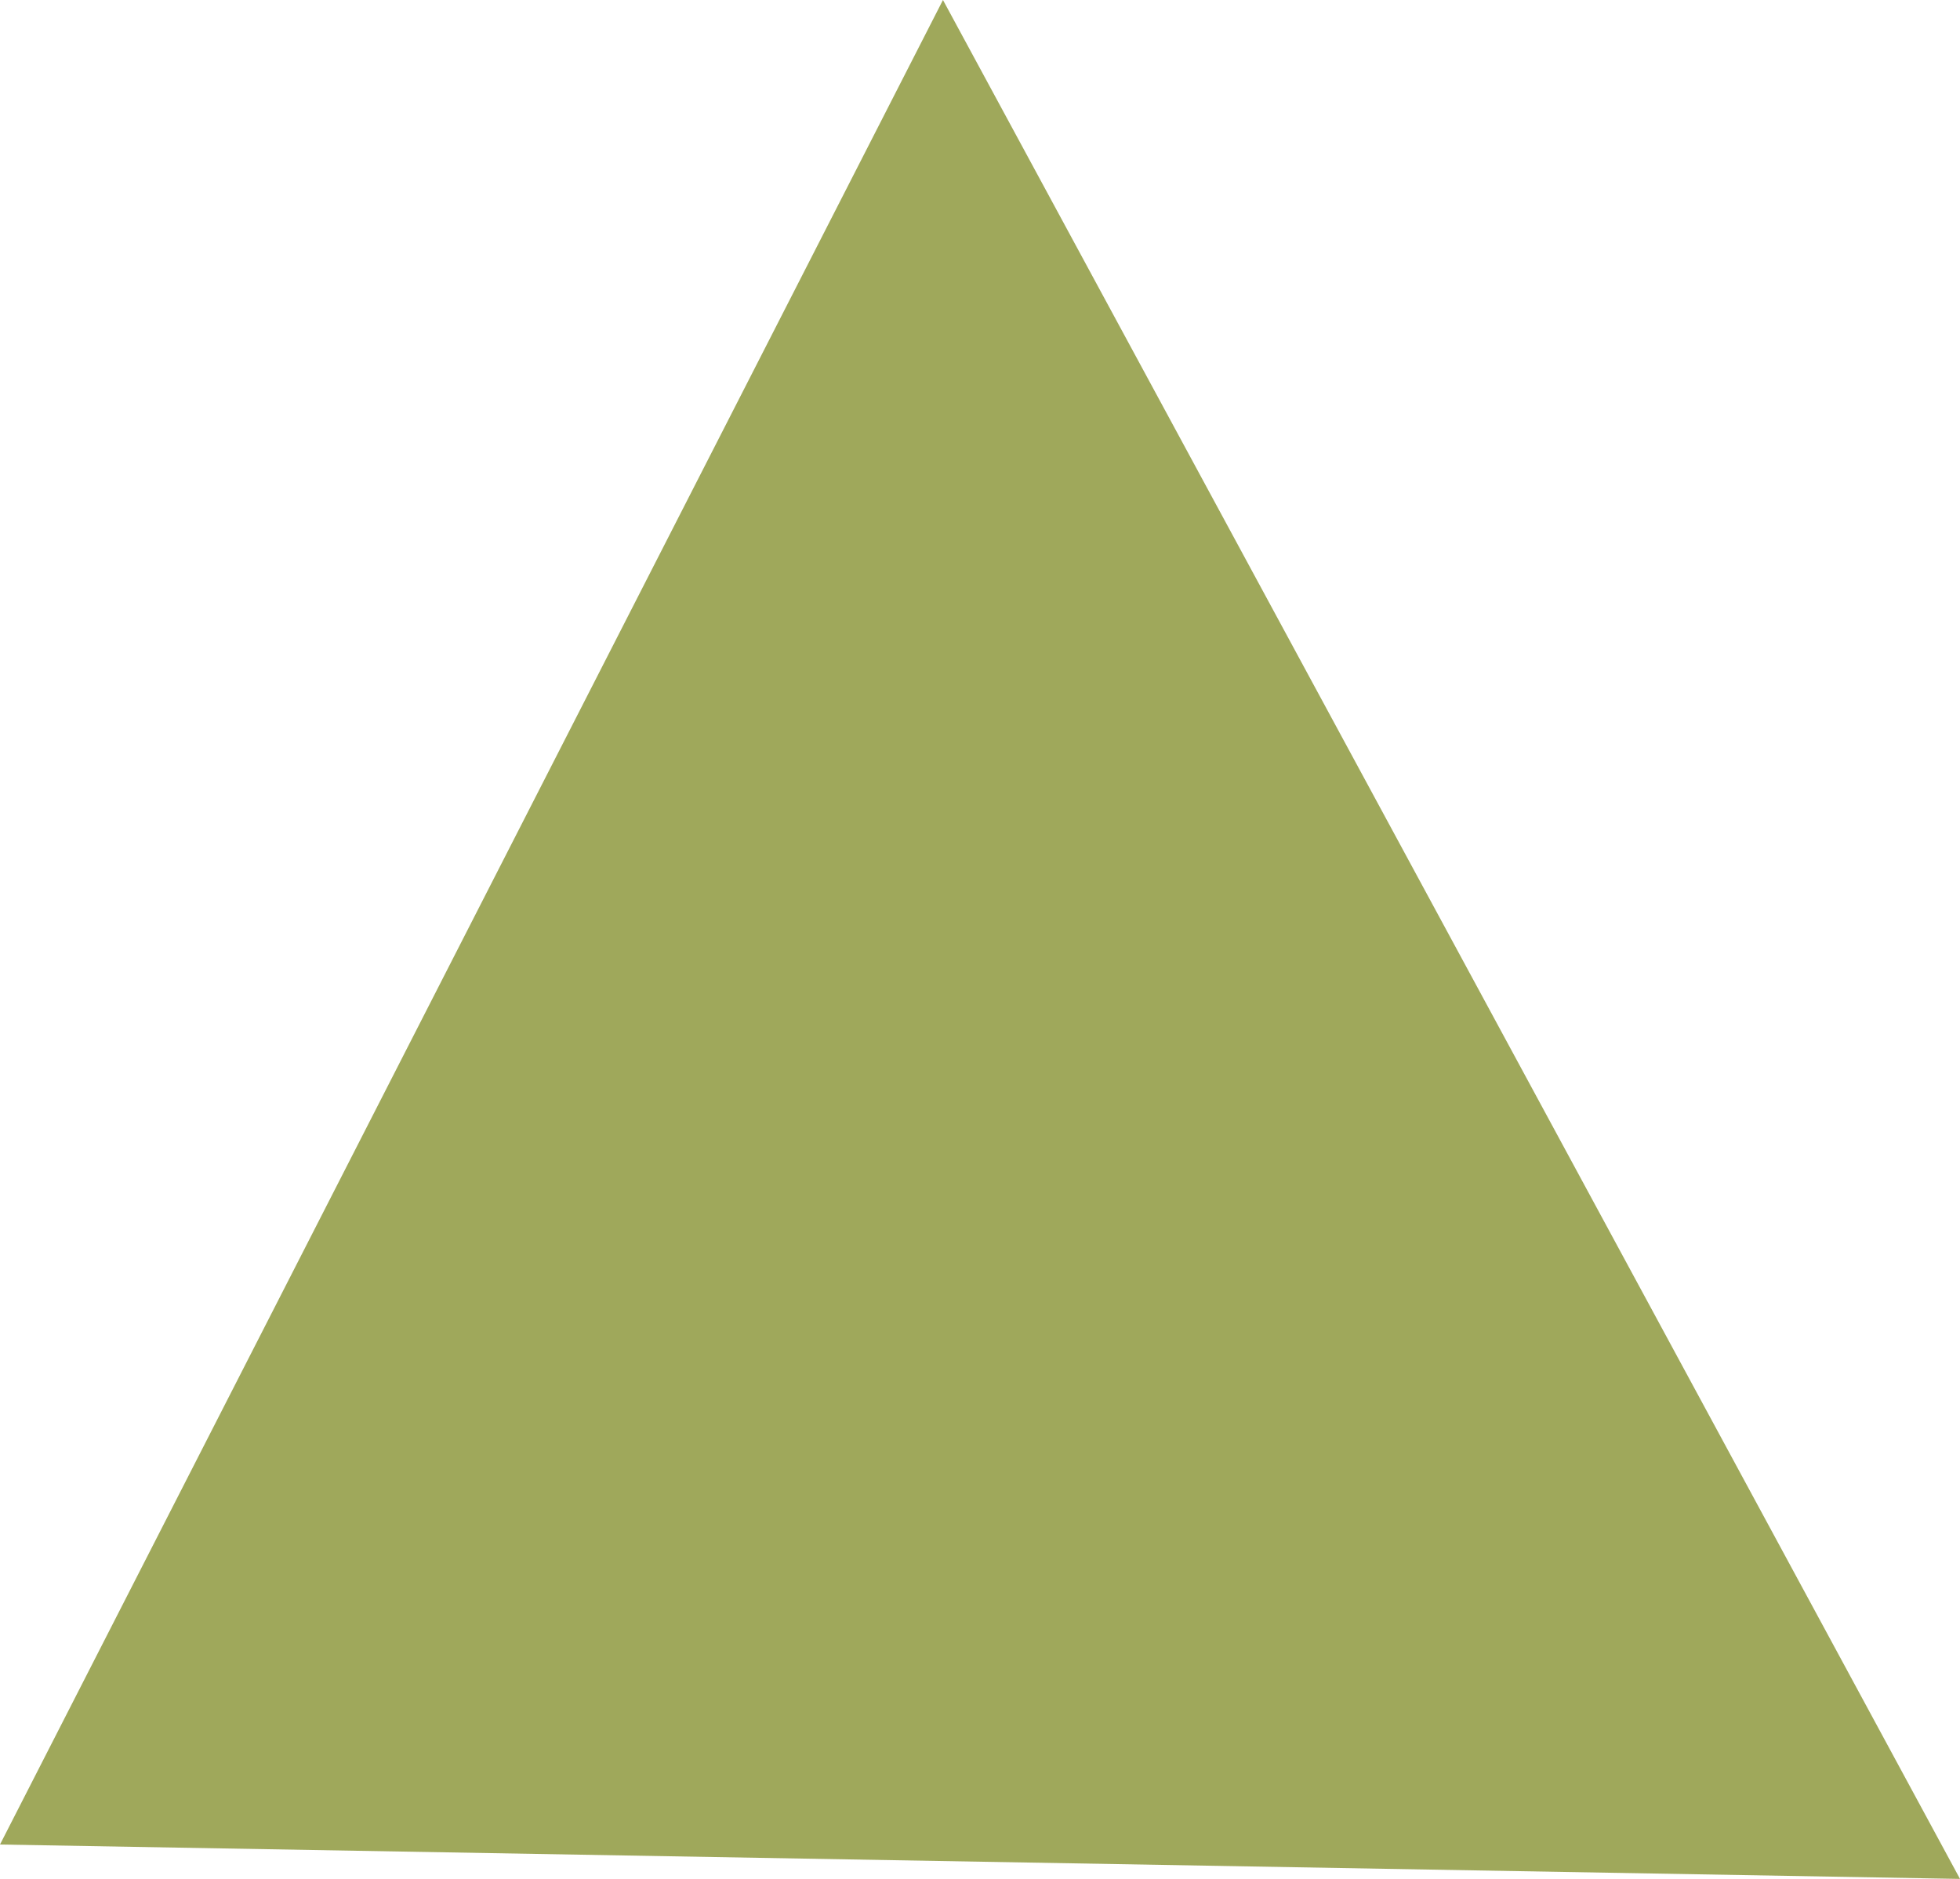 <svg xmlns="http://www.w3.org/2000/svg" width="181.284" height="173.806" viewBox="0 0 181.284 173.806">
  <path id="パス_71" data-name="パス 71" d="M129.909,25.374,223.977,199.18,42.692,196Z" transform="translate(-42.692 -25.374)" fill="#9fa85b"/>
</svg>
